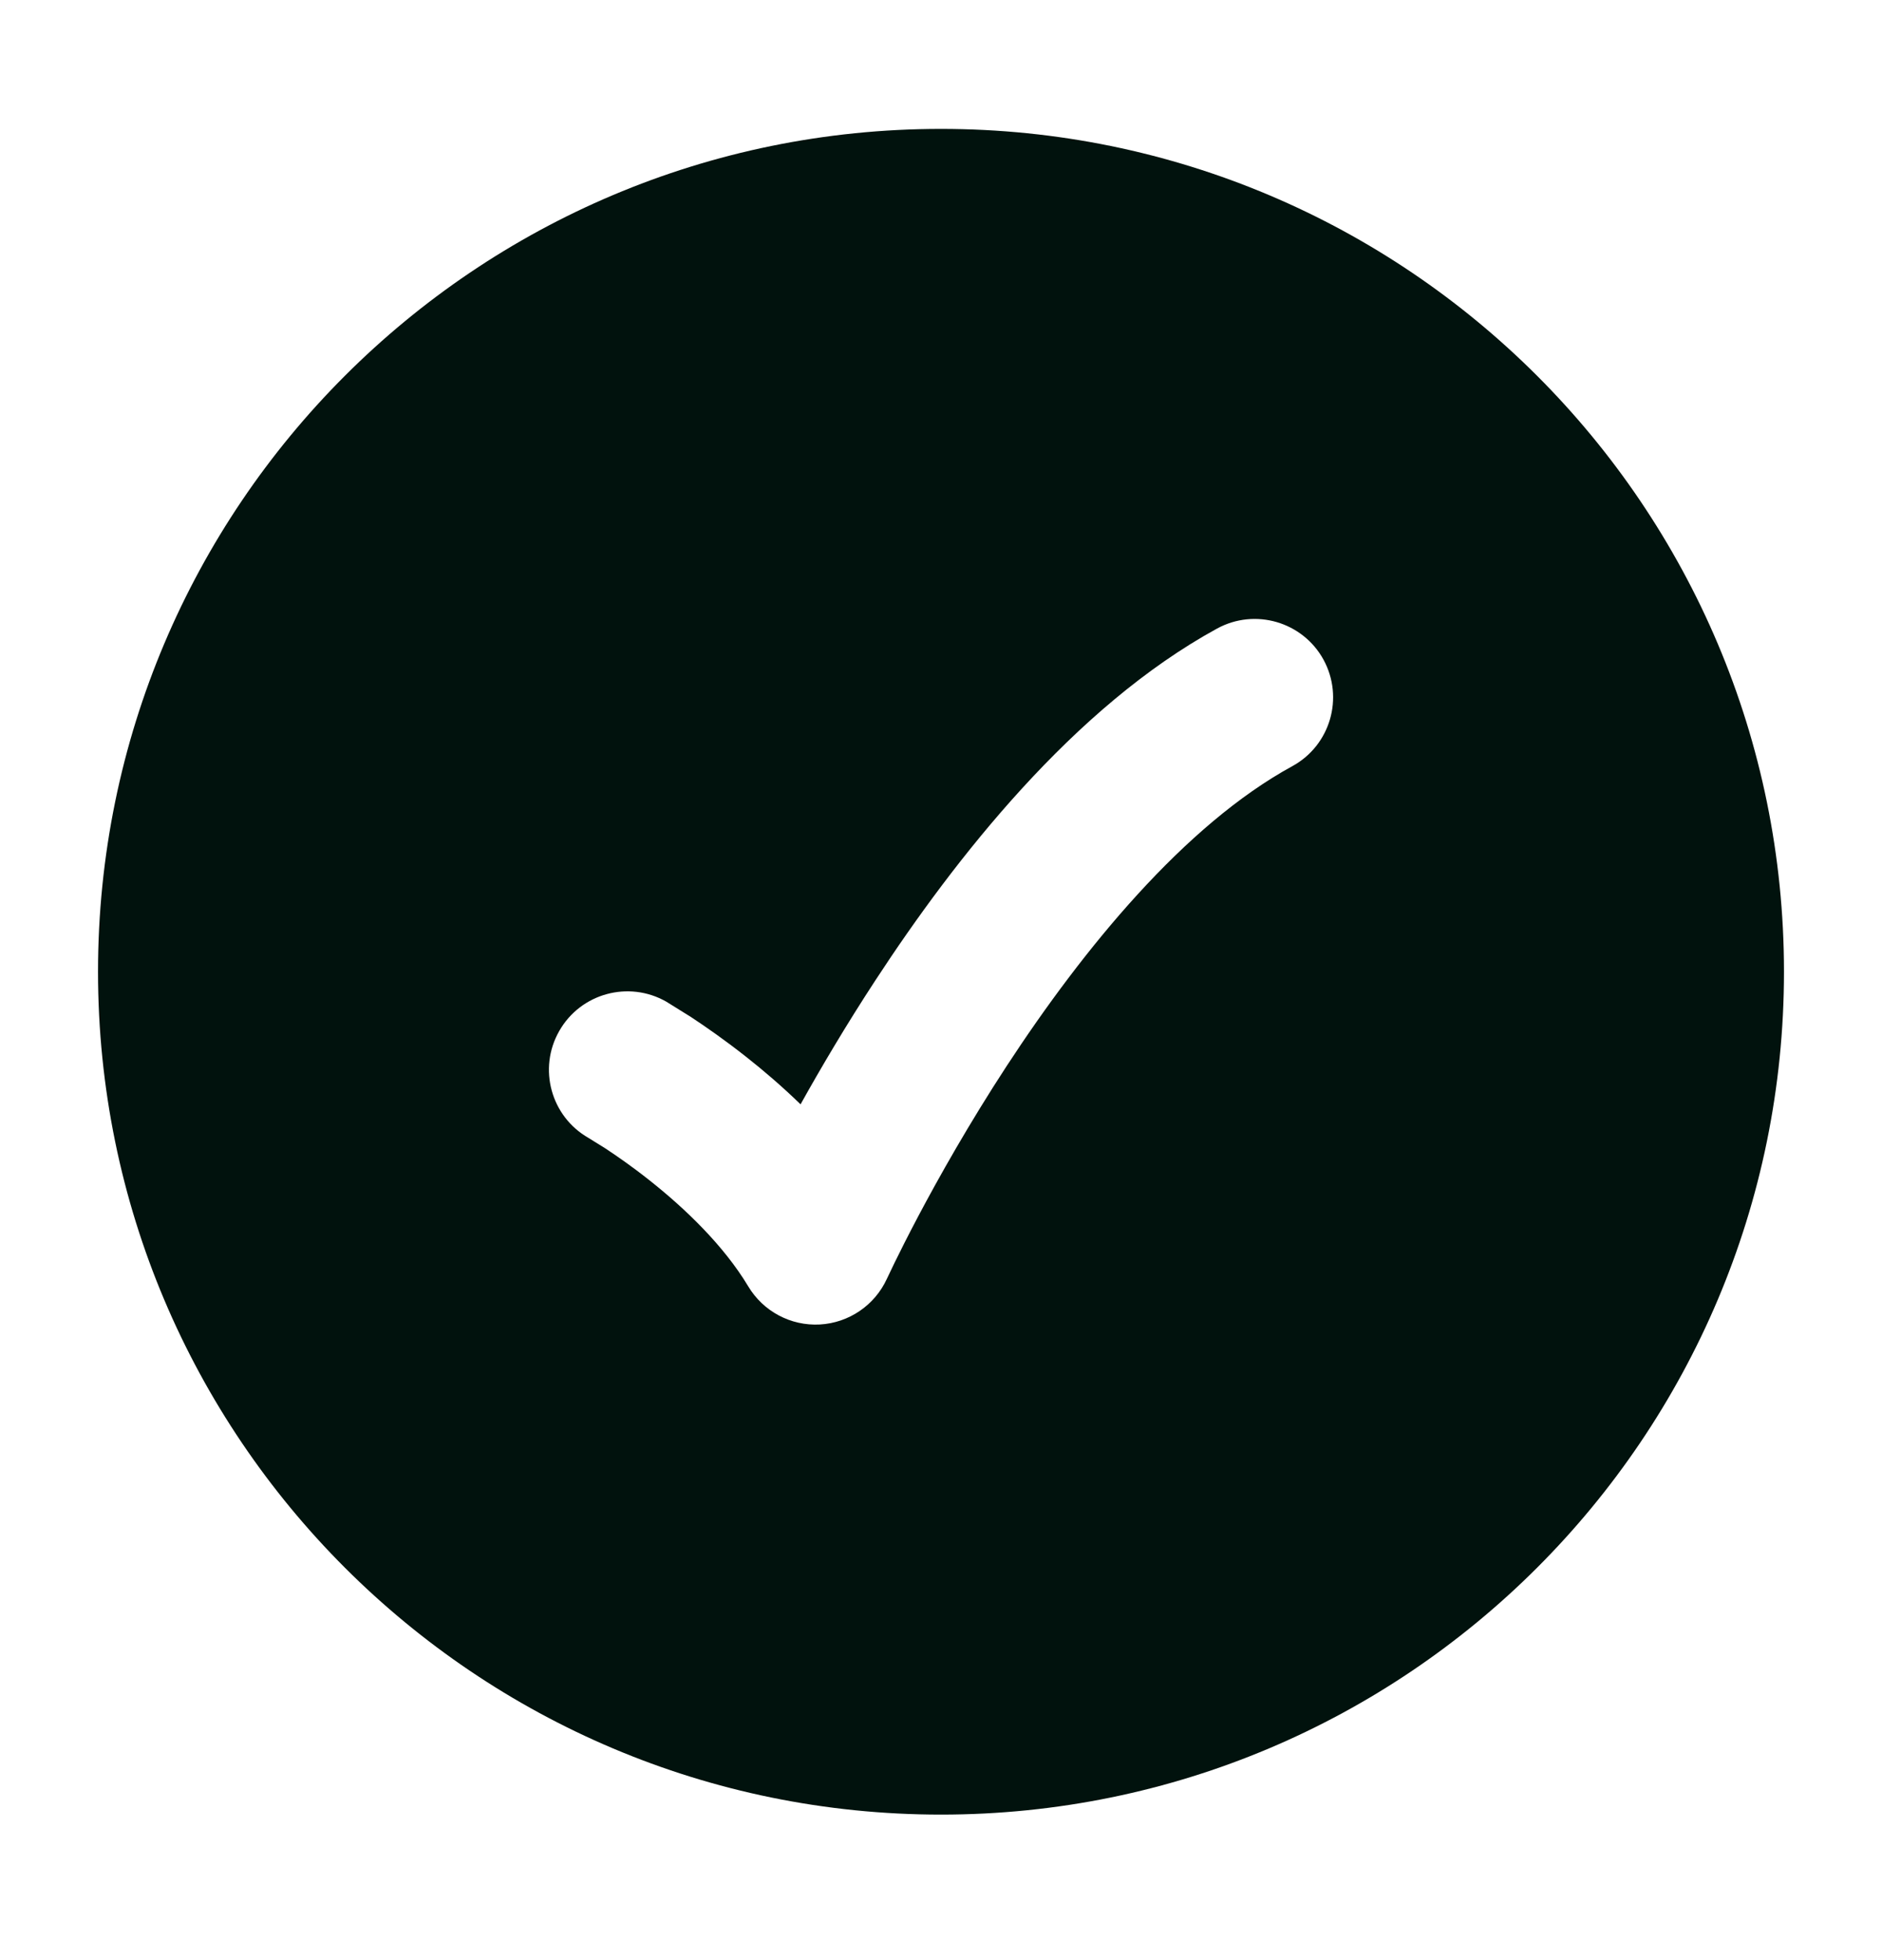 <svg width="24" height="25" viewBox="0 0 24 25" fill="none" xmlns="http://www.w3.org/2000/svg">
<path fill-rule="evenodd" clip-rule="evenodd" d="M12 23.144C6.063 23.144 1.25 18.331 1.25 12.394C1.25 6.457 6.063 1.644 12 1.644C17.937 1.644 22.75 6.457 22.75 12.394C22.75 18.331 17.937 23.144 12 23.144ZM16.48 9.772C16.965 9.507 17.142 8.899 16.878 8.414C16.613 7.93 16.005 7.752 15.52 8.017C13.692 9.017 12.18 10.947 11.163 12.504C10.787 13.079 10.466 13.624 10.209 14.085C9.97 13.853 9.733 13.651 9.52 13.483C9.243 13.264 8.993 13.091 8.811 12.971L8.496 12.775C8.016 12.502 7.405 12.669 7.132 13.149C6.858 13.628 7.025 14.239 7.504 14.513L7.715 14.644C7.858 14.738 8.058 14.876 8.28 15.052C8.738 15.414 9.231 15.888 9.542 16.407C9.733 16.726 10.084 16.913 10.455 16.893C10.826 16.872 11.155 16.648 11.31 16.31L11.408 16.105C11.476 15.966 11.577 15.764 11.709 15.514C11.973 15.015 12.358 14.331 12.837 13.597C13.821 12.091 15.109 10.521 16.48 9.772Z" fill="#01120D"/>
</svg>
